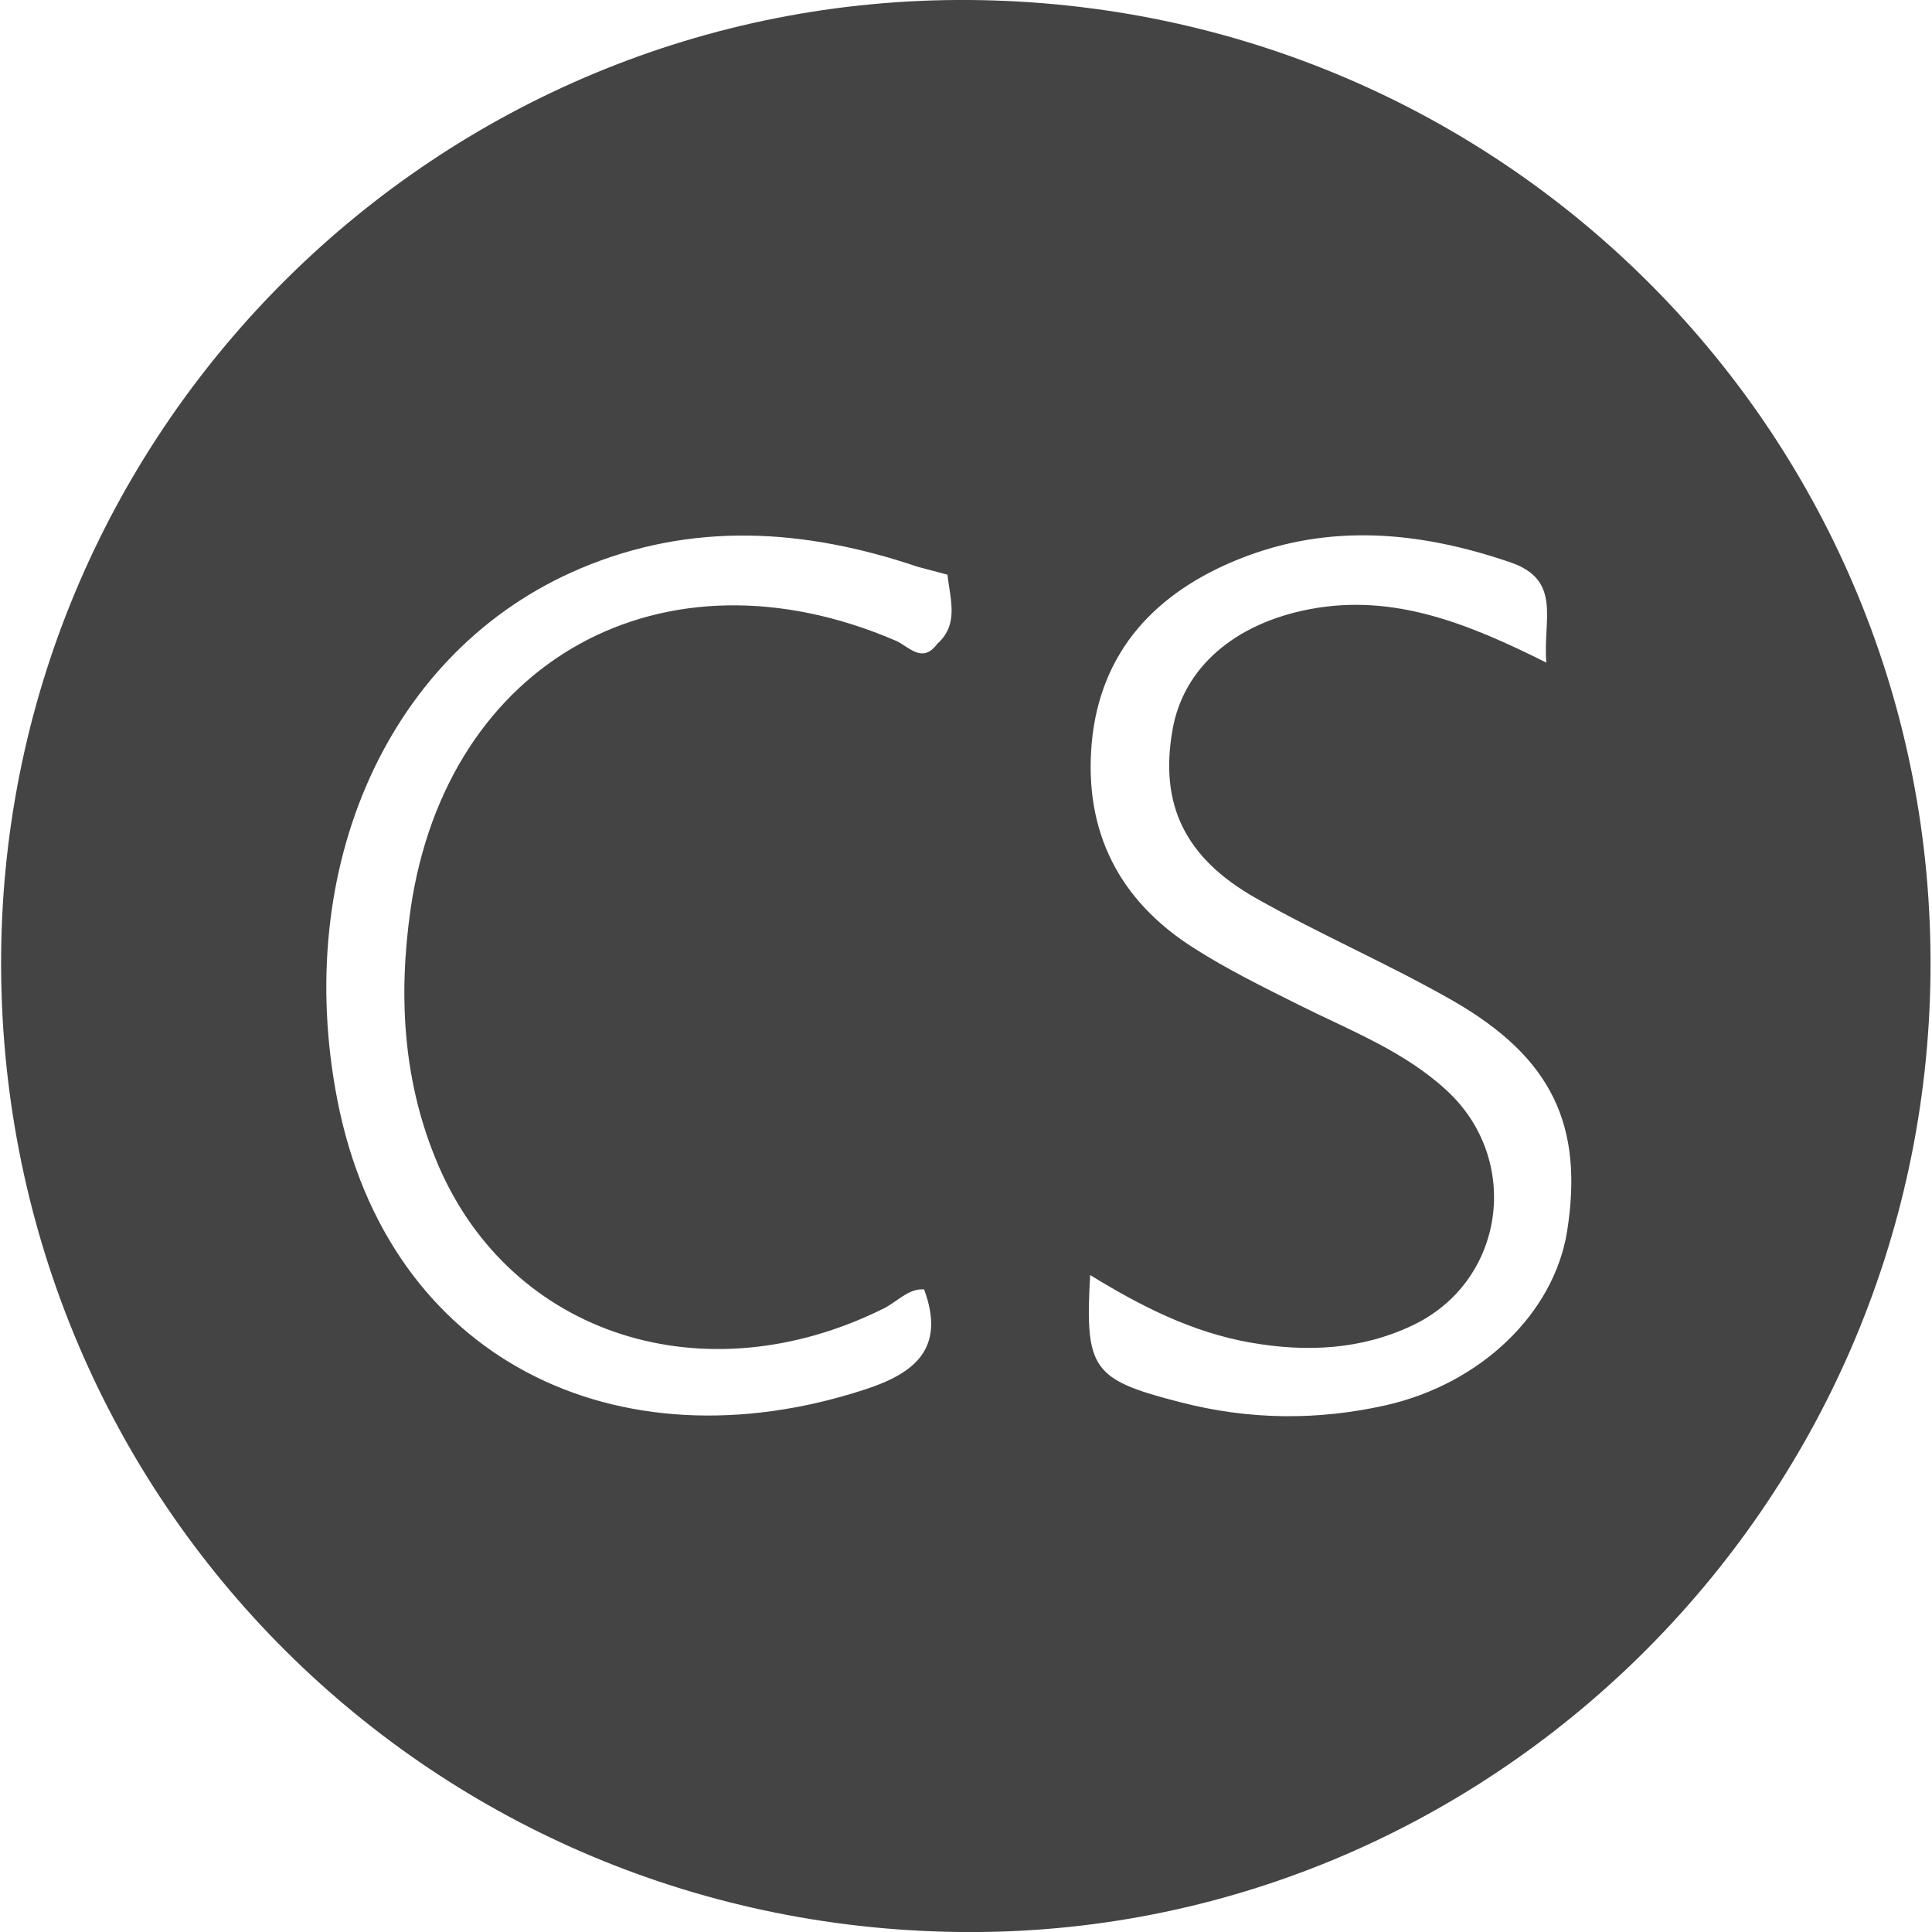 <?xml version="1.0" encoding="utf-8"?>
<!-- Generator: Adobe Illustrator 24.1.1, SVG Export Plug-In . SVG Version: 6.00 Build 0)  -->
<svg version="1.1" id="Layer_1" xmlns="http://www.w3.org/2000/svg" xmlns:xlink="http://www.w3.org/1999/xlink" x="0px" y="0px"
	 viewBox="0 0 512 512" style="enable-background:new 0 0 512 512;" xml:space="preserve">
<style type="text/css">
	.st0{fill:#444444;}
</style>
<g>
	<path class="st0" d="M256.9,0C116.5-1,1.4,112.6,0.3,253.1C-0.8,395.4,112,510.4,254.3,512c140.1,1.6,256-112.9,257.3-254.2
		C513,116.1,399.3,1,256.9,0L256.9,0z M248.4,170.6c-4,5.5-7.7,0.6-11-0.8c-61.5-26.5-119,5-128.6,71.2c-3.3,23.1-2,46.1,7.4,67.9
		c19.4,45.1,70.6,61.4,117.9,37.9c3.7-1.8,6.6-5.4,10.8-5.1c5.7,15.5-2.2,22.2-15.9,26.6c-65.5,21.3-126.2-8-139.6-76.8
		c-12-61.7,13.6-119.3,64.3-140.8c29.7-12.6,59.6-10.6,89.5-0.5l7.9,2.1C251.7,158.5,254.3,165.4,248.4,170.6L248.4,170.6z
		 M415.3,326.3c-3.5,21.8-22.9,40.4-48,46.1c-18.2,4.1-36.4,3.9-54.5-0.8c-23.4-6-25.3-8.7-23.9-33.7c13.5,8.3,27.1,15.2,42.5,17.9
		c14.8,2.6,29.3,1.9,42.8-4.5c24.7-11.6,29.2-44,9.1-62.4c-11.3-10.4-25.5-15.8-38.9-22.5c-9.6-4.8-19.4-9.6-28.4-15.4
		c-19.5-12.5-28.7-30.7-26.7-53.9c2.2-24.7,17.2-40.2,39.2-49c23.8-9.5,47.7-7.3,71.7,0.9c13.9,4.7,8.6,15.4,9.6,26.6
		c-21-10.5-40.5-18.3-62.5-14.2c-20.2,3.8-33.8,15.6-36.6,32.2c-3.4,19.5,3.2,33.7,22.1,44.4c17.1,9.7,35.3,17.5,52.4,27.3
		C411.4,280.4,419.7,298.4,415.3,326.3L415.3,326.3z"/>
</g>
</svg>
